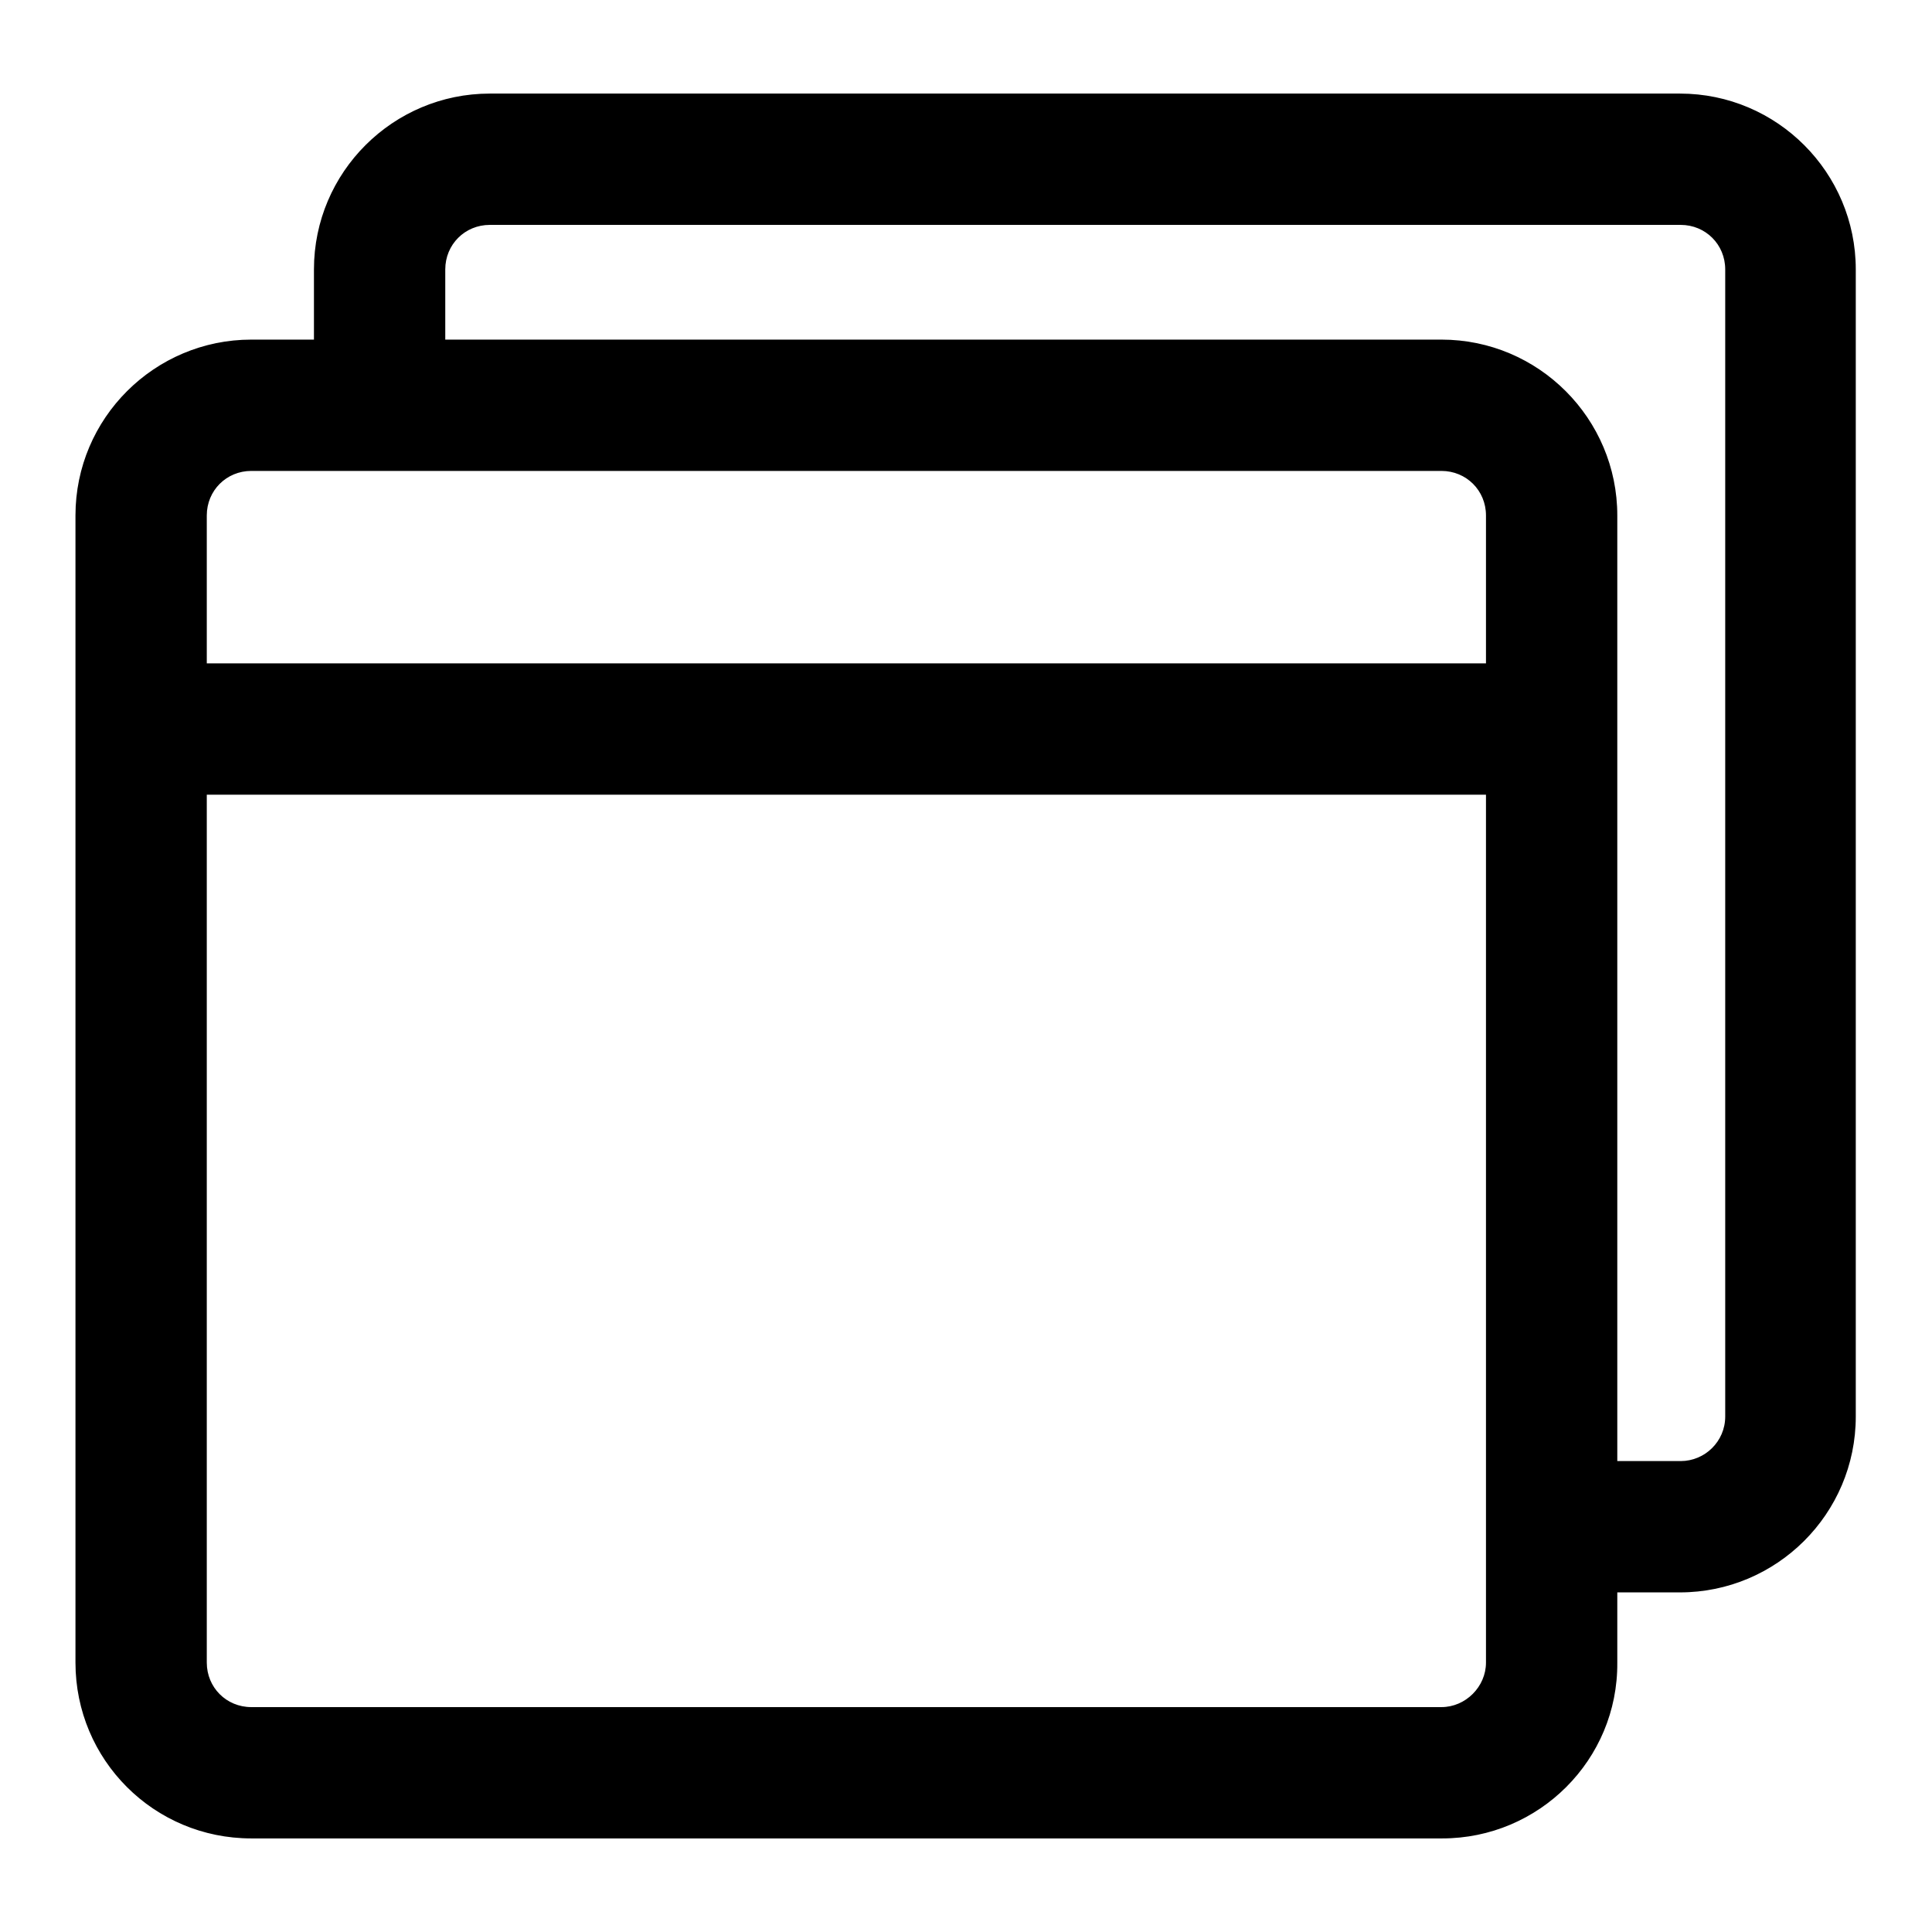 <?xml version="1.0" encoding="utf-8"?>
<!-- Svg Vector Icons : http://www.onlinewebfonts.com/icon -->
<!DOCTYPE svg PUBLIC "-//W3C//DTD SVG 1.1//EN" "http://www.w3.org/Graphics/SVG/1.1/DTD/svg11.dtd">
<svg version="1.1" xmlns="http://www.w3.org/2000/svg" xmlns:xlink="http://www.w3.org/1999/xlink" x="0px" y="0px" viewBox="0 0 256 256" enable-background="new 0 0 256 256" xml:space="preserve">
<g><g><g><g><g><path fill="#000000" d="M33.3,243.4h157.7c12.7,0,23.1-10.4,23.1-23.1v-9.5h8.5c12.7,0,23.1-10.4,23.1-23.1V35.7c0-12.7-10.4-23.1-23.1-23.1H64.9c-12.7,0-23.1,10.4-23.1,23.1v9.5h-8.5c-12.7,0-23.1,10.4-23.1,23.1v152C10.2,233.1,20.6,243.4,33.3,243.4z M197.1,210.8v9.5c0,3.3-2.7,6.1-6.1,6.1H33.3c-3.3,0-6.1-2.7-6.1-6.1V105.1h14.6h17h138.3v88.7V210.8L197.1,210.8z M191.1,62.2c3.3,0,6.1,2.7,6.1,6.1v19.8H58.8h-17H27.2V68.3c0-3.3,2.7-6.1,6.1-6.1h8.5h17H191.1L191.1,62.2z M58.8,35.7c0-3.3,2.7-6.1,6.1-6.1h157.7c3.3,0,6.1,2.7,6.1,6.1v152c0,3.3-2.7,6.1-6.1,6.1h-8.5V68.3c0-12.7-10.4-23.1-23.1-23.1H58.8V35.7z"/><path fill="#000000" d="M191.1,243.6H33.3c-12.9,0-23.3-10.4-23.3-23.3v-152C10,55.4,20.5,45,33.3,45h8.3v-9.3c0-12.9,10.5-23.3,23.3-23.3h157.7c12.9,0,23.3,10.5,23.3,23.3v152c0,12.9-10.5,23.3-23.3,23.3h-8.3v9.3C214.4,233.2,203.9,243.6,191.1,243.6z M33.3,45.4c-12.6,0-22.9,10.3-22.9,22.9v152c0,12.6,10.3,22.9,22.9,22.9h157.7c12.6,0,22.9-10.3,22.9-22.9v-9.7h8.7c12.6,0,22.9-10.3,22.9-22.9v-152c0-12.6-10.3-22.9-22.9-22.9H64.9C52.3,12.8,42,23.1,42,35.7v9.7L33.3,45.4L33.3,45.4z M191.1,226.6H33.3c-3.5,0-6.3-2.8-6.3-6.3V104.9h170.3v115.4C197.3,223.8,194.5,226.6,191.1,226.6z M27.4,105.3v115c0,3.3,2.6,5.9,5.9,5.9H191c3.2,0,5.9-2.7,5.9-5.9v-115H27.4z M222.7,194H214V68.3c0-12.6-10.3-22.9-22.9-22.9H58.6v-9.7c0-3.5,2.8-6.3,6.3-6.3h157.7c3.5,0,6.3,2.8,6.3,6.3v152C229,191.2,226.1,194,222.7,194z M214.4,193.6h8.3c3.2,0,5.9-2.6,5.9-5.9v-152c0-3.3-2.6-5.9-5.9-5.9H64.9c-3.3,0-5.9,2.6-5.9,5.9V45h132c12.9,0,23.3,10.5,23.3,23.3V193.6z M197.3,88.3H27v-20c0-3.5,2.8-6.3,6.3-6.3h157.7c3.5,0,6.3,2.8,6.3,6.3V88.3L197.3,88.3z M27.4,87.9h169.5V68.3c0-3.3-2.6-5.9-5.9-5.9H33.3c-3.3,0-5.9,2.6-5.9,5.9L27.4,87.9L27.4,87.9z"/></g></g></g><g></g><g></g><g></g><g></g><g></g><g></g><g></g><g></g><g></g><g></g><g></g><g></g><g></g><g></g><g></g></g></g>
</svg>